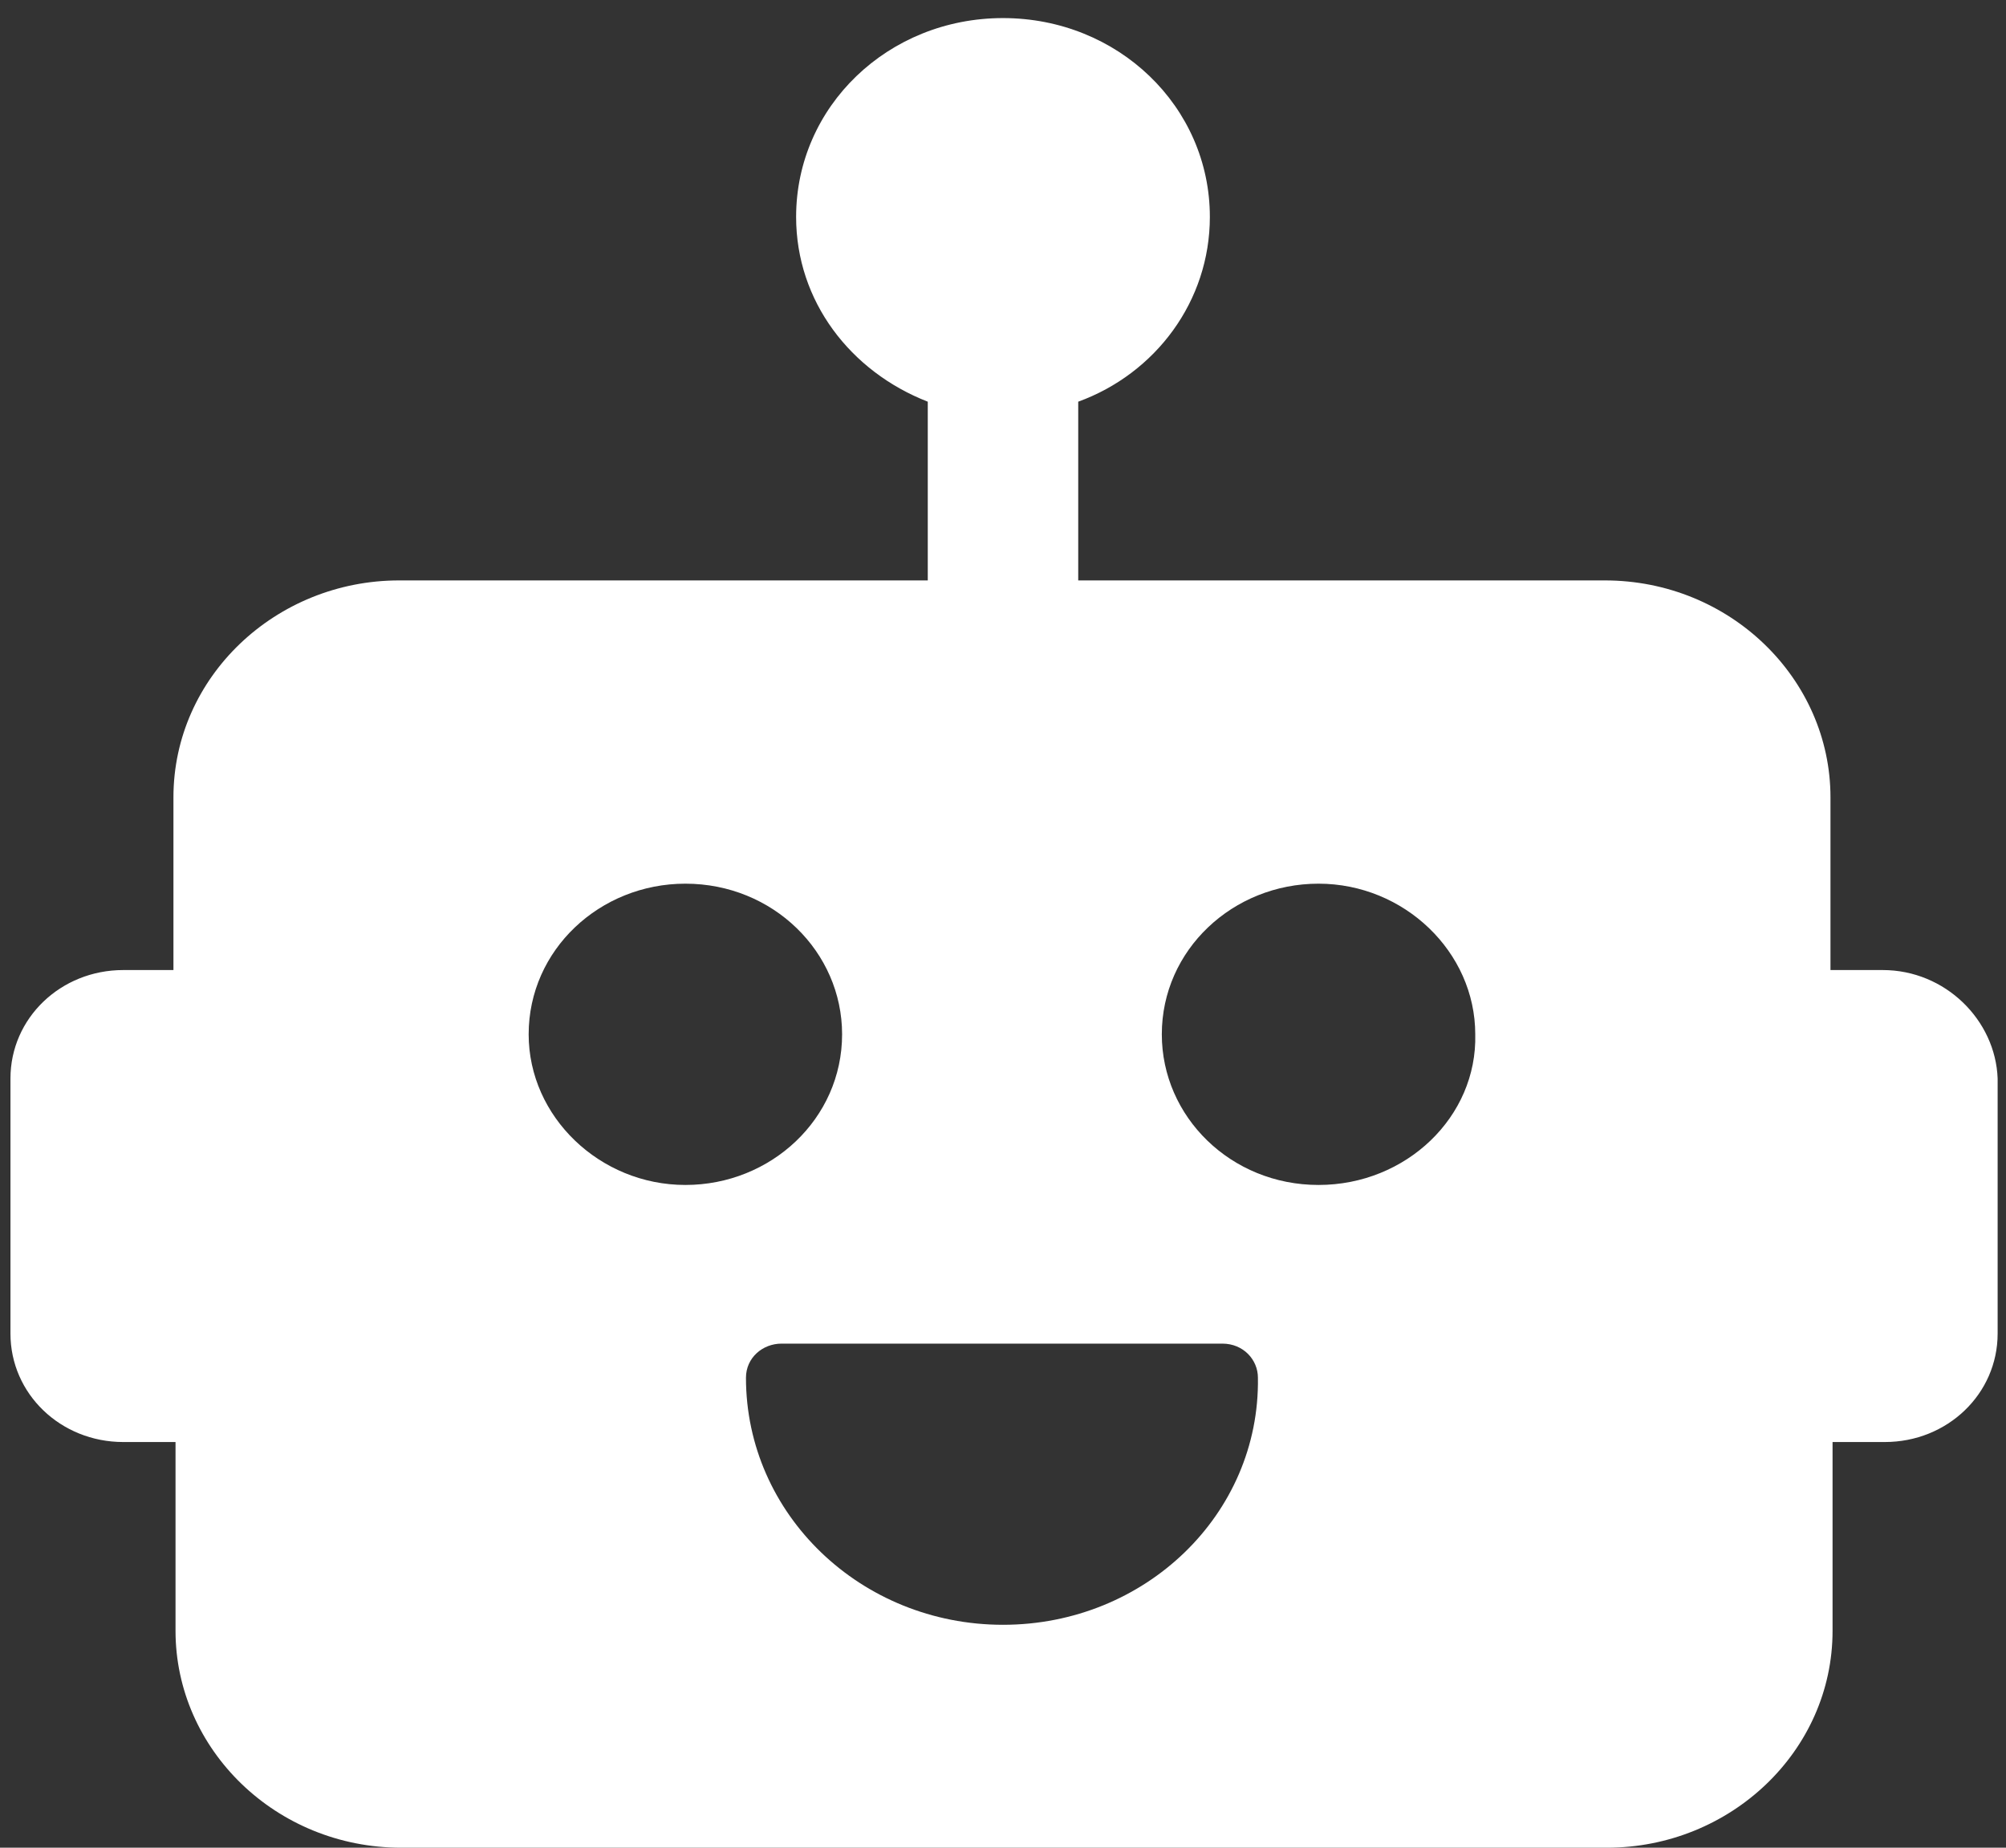 <svg width="76" height="70" viewBox="0 0 76 70" fill="none" xmlns="http://www.w3.org/2000/svg">
<rect x="0" y="0" width="76" height="70" fill="#333333" stroke="none"/>
<g clip-path="url(#clip0_1_24)">
<path d="M71.329 36.75H69.35V30.207C69.35 25.718 65.55 21.989 60.8 21.989H40.85V15.218C43.779 14.152 45.837 11.413 45.837 8.218C45.837 4.033 42.354 0.685 38 0.685C33.646 0.685 30.162 4.033 30.162 8.218C30.162 11.413 32.221 14.076 35.15 15.218V21.989H15.121C10.45 21.989 6.571 25.642 6.571 30.207V36.75H4.671C2.296 36.75 0.396 38.576 0.396 40.859V50.522C0.396 52.805 2.296 54.631 4.671 54.631H6.65V61.783C6.65 66.272 10.45 70 15.2 70H60.879C65.55 70 69.429 66.348 69.429 61.783V54.631H71.408C73.783 54.631 75.683 52.805 75.683 50.522V40.859C75.604 38.653 73.704 36.75 71.329 36.75ZM20.029 39.185C20.029 35.989 22.721 33.478 25.967 33.478C29.292 33.478 31.904 36.066 31.904 39.185C31.904 42.381 29.212 44.892 25.967 44.892C22.721 44.892 20.029 42.305 20.029 39.185ZM38 61.555C32.617 61.555 28.262 57.37 28.262 52.196C28.262 51.435 28.896 50.903 29.608 50.903H46.312C47.104 50.903 47.658 51.511 47.658 52.196C47.737 57.37 43.383 61.555 38 61.555ZM49.954 44.892C46.629 44.892 44.017 42.305 44.017 39.185C44.017 35.989 46.708 33.478 49.954 33.478C53.2 33.478 55.892 36.066 55.892 39.185C55.971 42.305 53.279 44.892 49.954 44.892Z" fill="white"/>
</g>
<defs>
<clipPath id="clip0_1_24">
<rect width="76" height="70" fill="white"/>
</clipPath>
</defs>
</svg>
